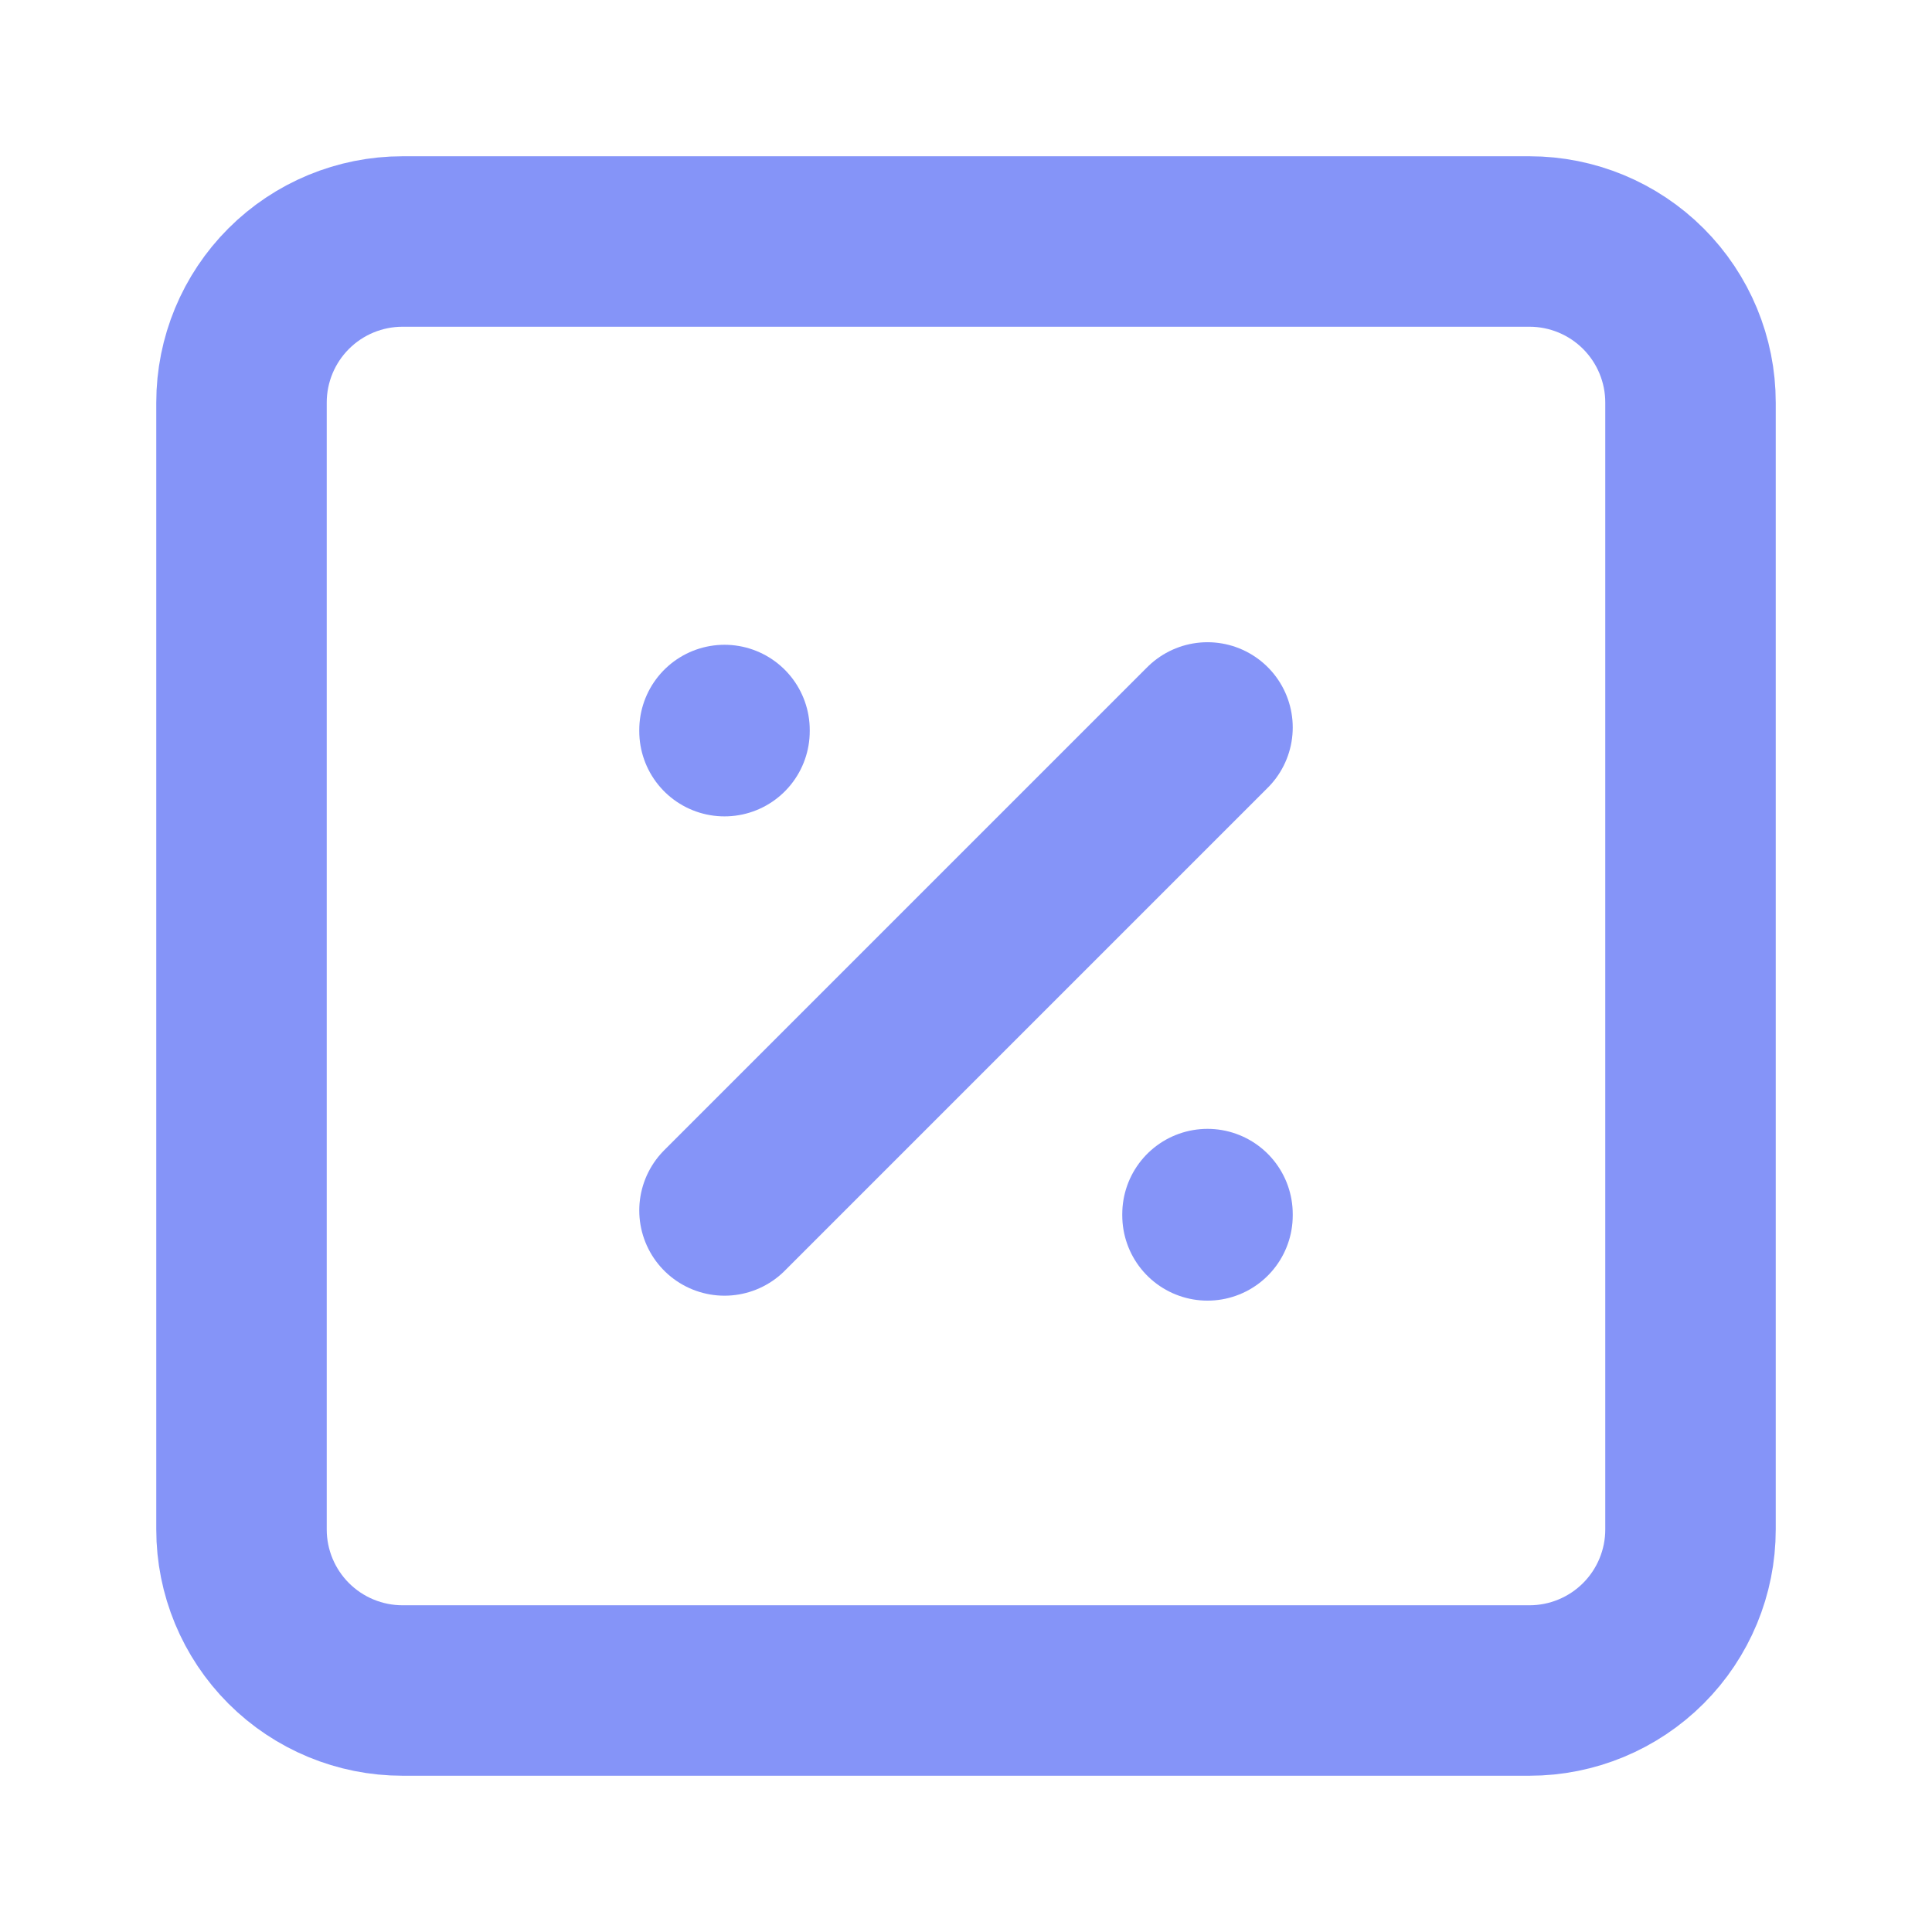 <svg width="34" height="34" viewBox="0 0 34 34" fill="none" xmlns="http://www.w3.org/2000/svg">
<path d="M4.25 7.083C4.25 6.332 4.549 5.611 5.08 5.08C5.611 4.549 6.332 4.25 7.083 4.25H26.917C27.668 4.25 28.389 4.549 28.92 5.08C29.451 5.611 29.75 6.332 29.75 7.083V26.917C29.75 27.668 29.451 28.389 28.92 28.92C28.389 29.451 27.668 29.75 26.917 29.75H7.083C6.332 29.75 5.611 29.451 5.08 28.92C4.549 28.389 4.25 27.668 4.25 26.917V7.083Z" stroke="#8594F8" stroke-width="3" stroke-linecap="round" stroke-linejoin="round"/>
<path d="M12.75 21.302L21.25 12.802" stroke="#8594F8" stroke-width="3" stroke-linecap="round" stroke-linejoin="round"/>
<path d="M12.75 12.847V12.867" stroke="#8594F8" stroke-width="3" stroke-linecap="round" stroke-linejoin="round"/>
<path d="M21.25 21.366V21.389" stroke="#8594F8" stroke-width="3" stroke-linecap="round" stroke-linejoin="round"/>
</svg>

